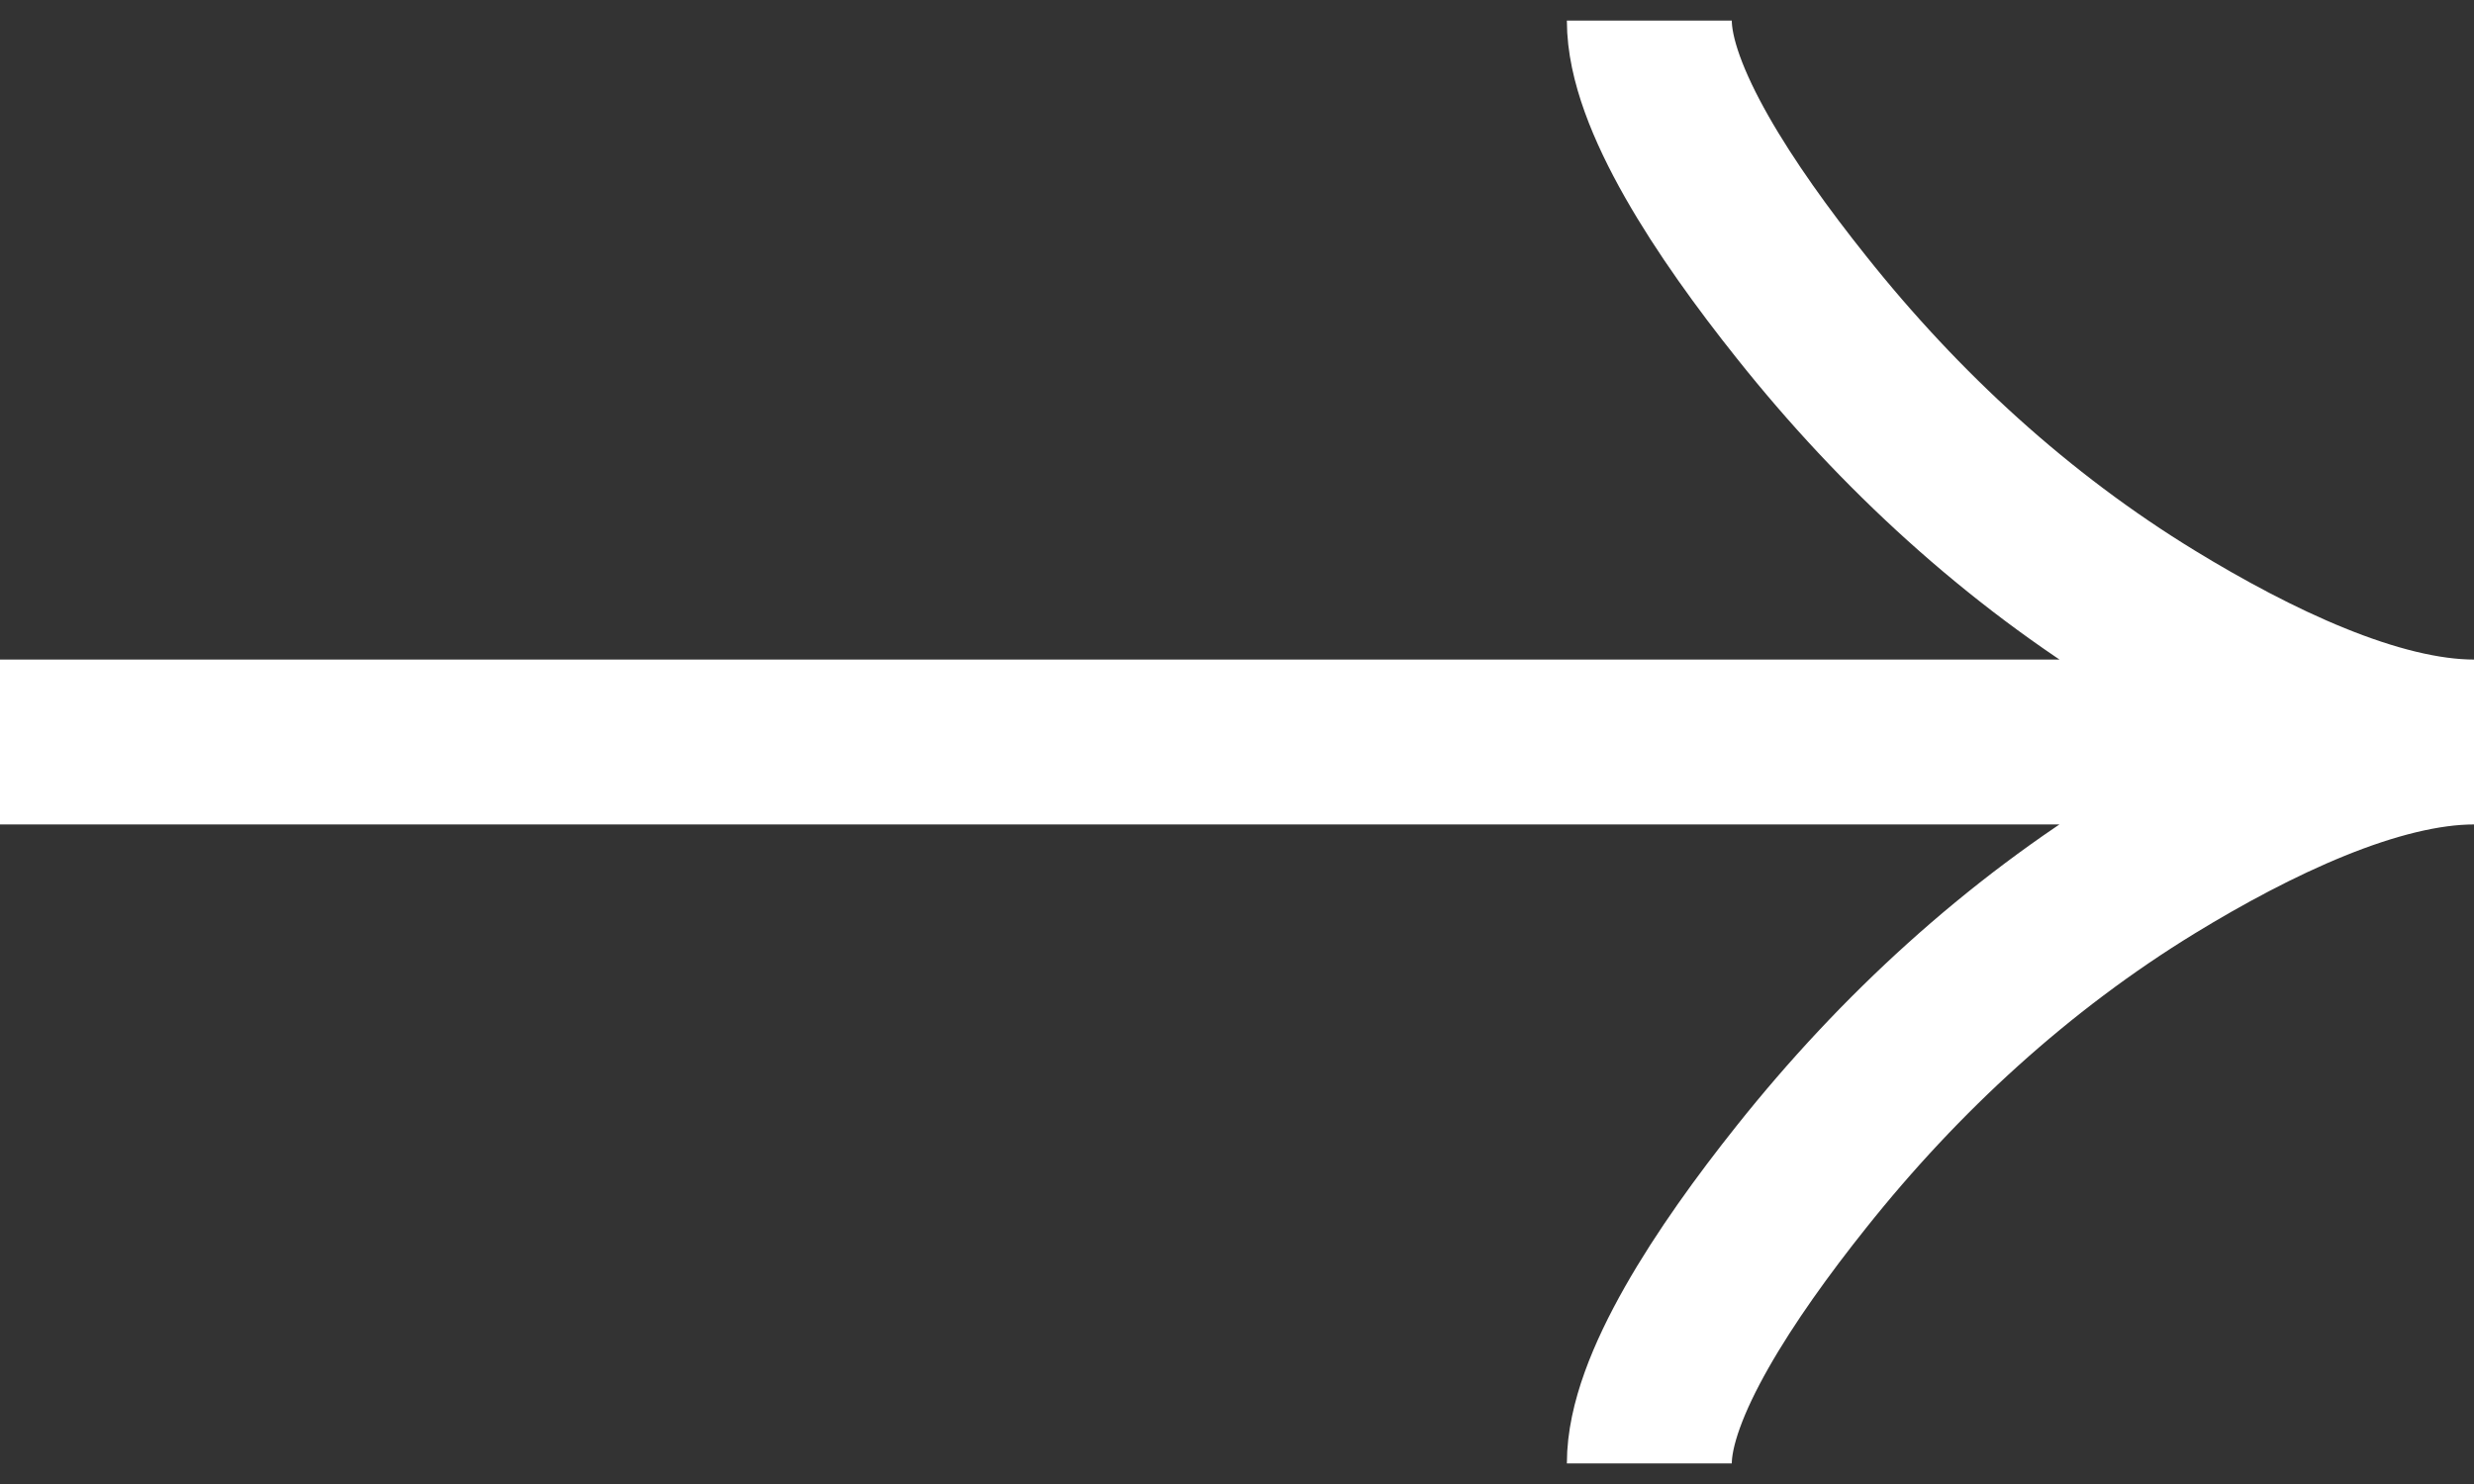 <?xml version="1.0" encoding="UTF-8"?> <svg xmlns="http://www.w3.org/2000/svg" width="30" height="18" viewBox="0 0 30 18" fill="none"><rect x="0" y="0" width="30" height="18" fill="#333333" stroke="none"/><g clip-path="url(#clip0_297_826)"><path d="M20 0.25C20 1.177 20.916 2.562 21.844 3.725C23.036 5.225 24.461 6.534 26.095 7.532C27.32 8.281 28.805 9 30 9M30 9C28.805 9 27.319 9.719 26.095 10.467C24.461 11.467 23.036 12.776 21.844 14.274C20.916 15.438 20 16.825 20 17.75M30 9L0 9" stroke="white" stroke-width="2"></path></g><defs><clipPath id="clip0_297_826"><rect width="30" height="18" fill="white"></rect></clipPath></defs></svg> 